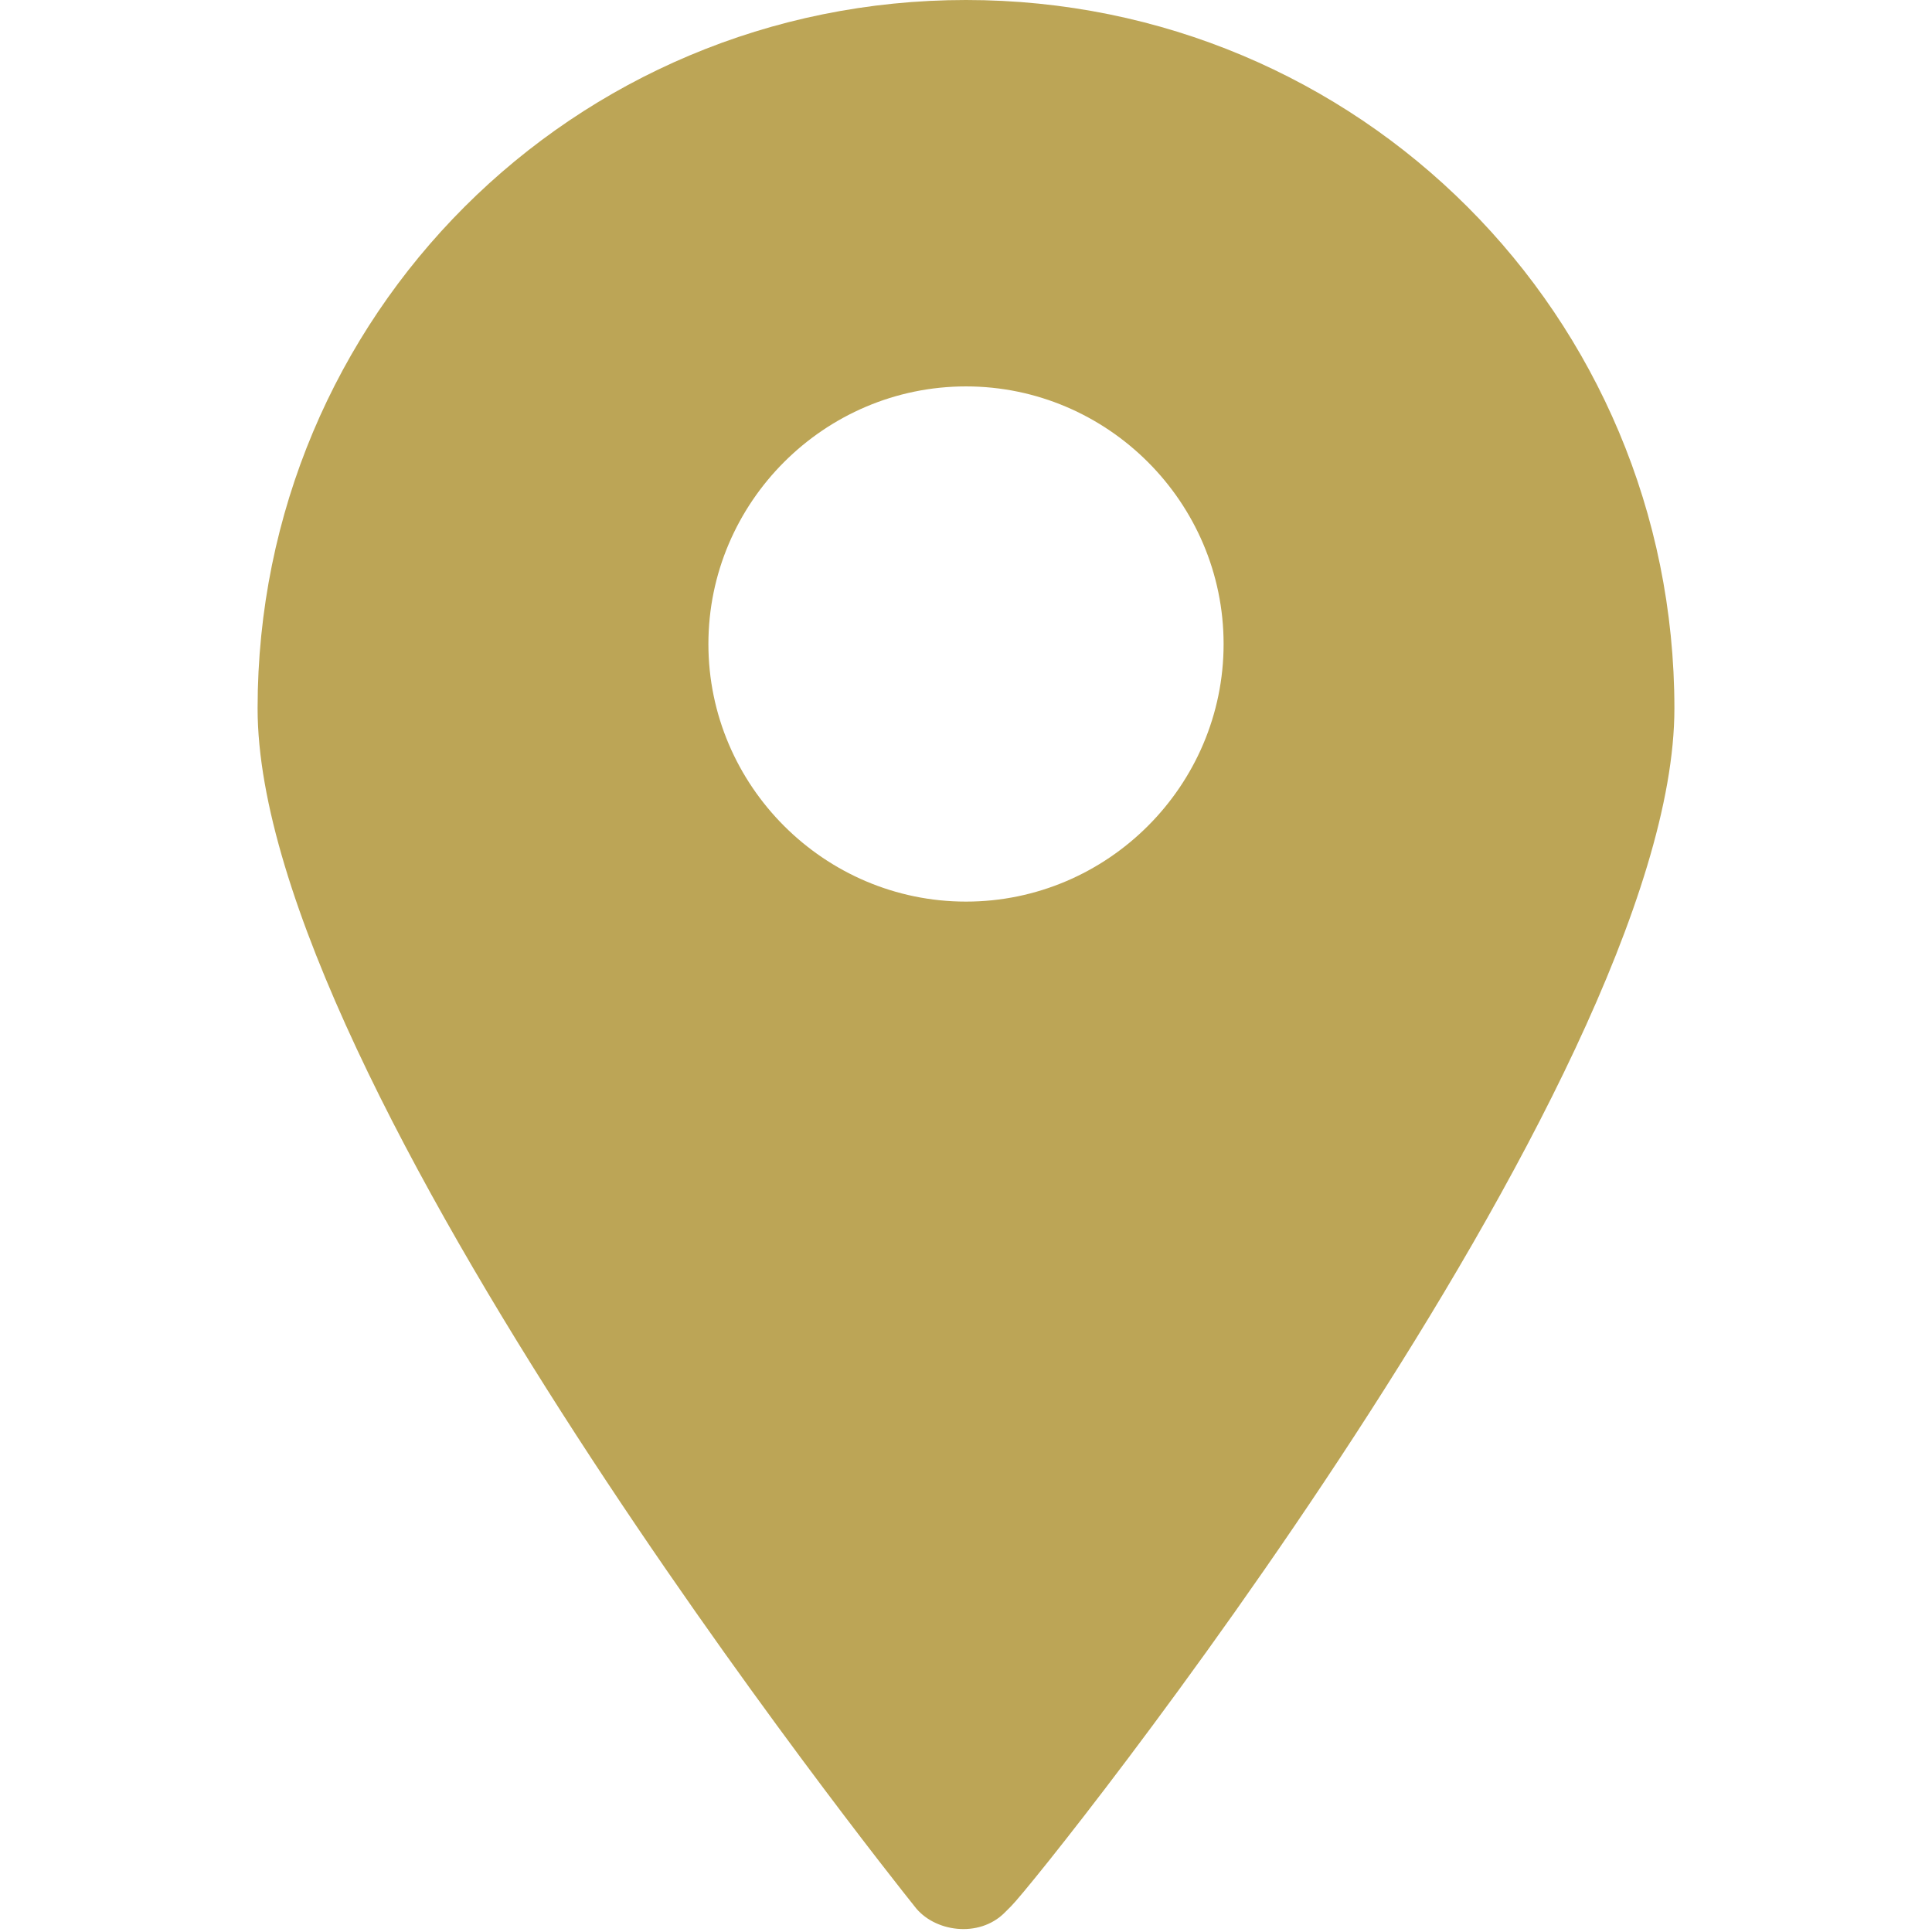 <?xml version="1.0" encoding="utf-8"?>
<!-- Generator: Adobe Illustrator 26.0.2, SVG Export Plug-In . SVG Version: 6.00 Build 0)  -->
<svg version="1.1" id="圖層_1" xmlns="http://www.w3.org/2000/svg" xmlns:xlink="http://www.w3.org/1999/xlink" x="0px" y="0px"
	 viewBox="0 0 30 30" enable-background="new 0 0 30 30" xml:space="preserve">
<path fill-rule="evenodd" clip-rule="evenodd" fill="#BCA556" d="M15,14c-2.2,0-4-1.8-4-4s1.8-4,4-4s4,1.8,4,4S17.2,14,15,14z M15,0
	C8.9,0,4,4.9,4,11c0,5.8,9.8,18.1,10.2,18.6c0.3,0.4,1,0.5,1.4,0.1c0,0,0.1-0.1,0.1-0.1C16.2,29.1,26,16.8,26,11C26,4.9,21.1,0,15,0
	z"/>
</svg>
